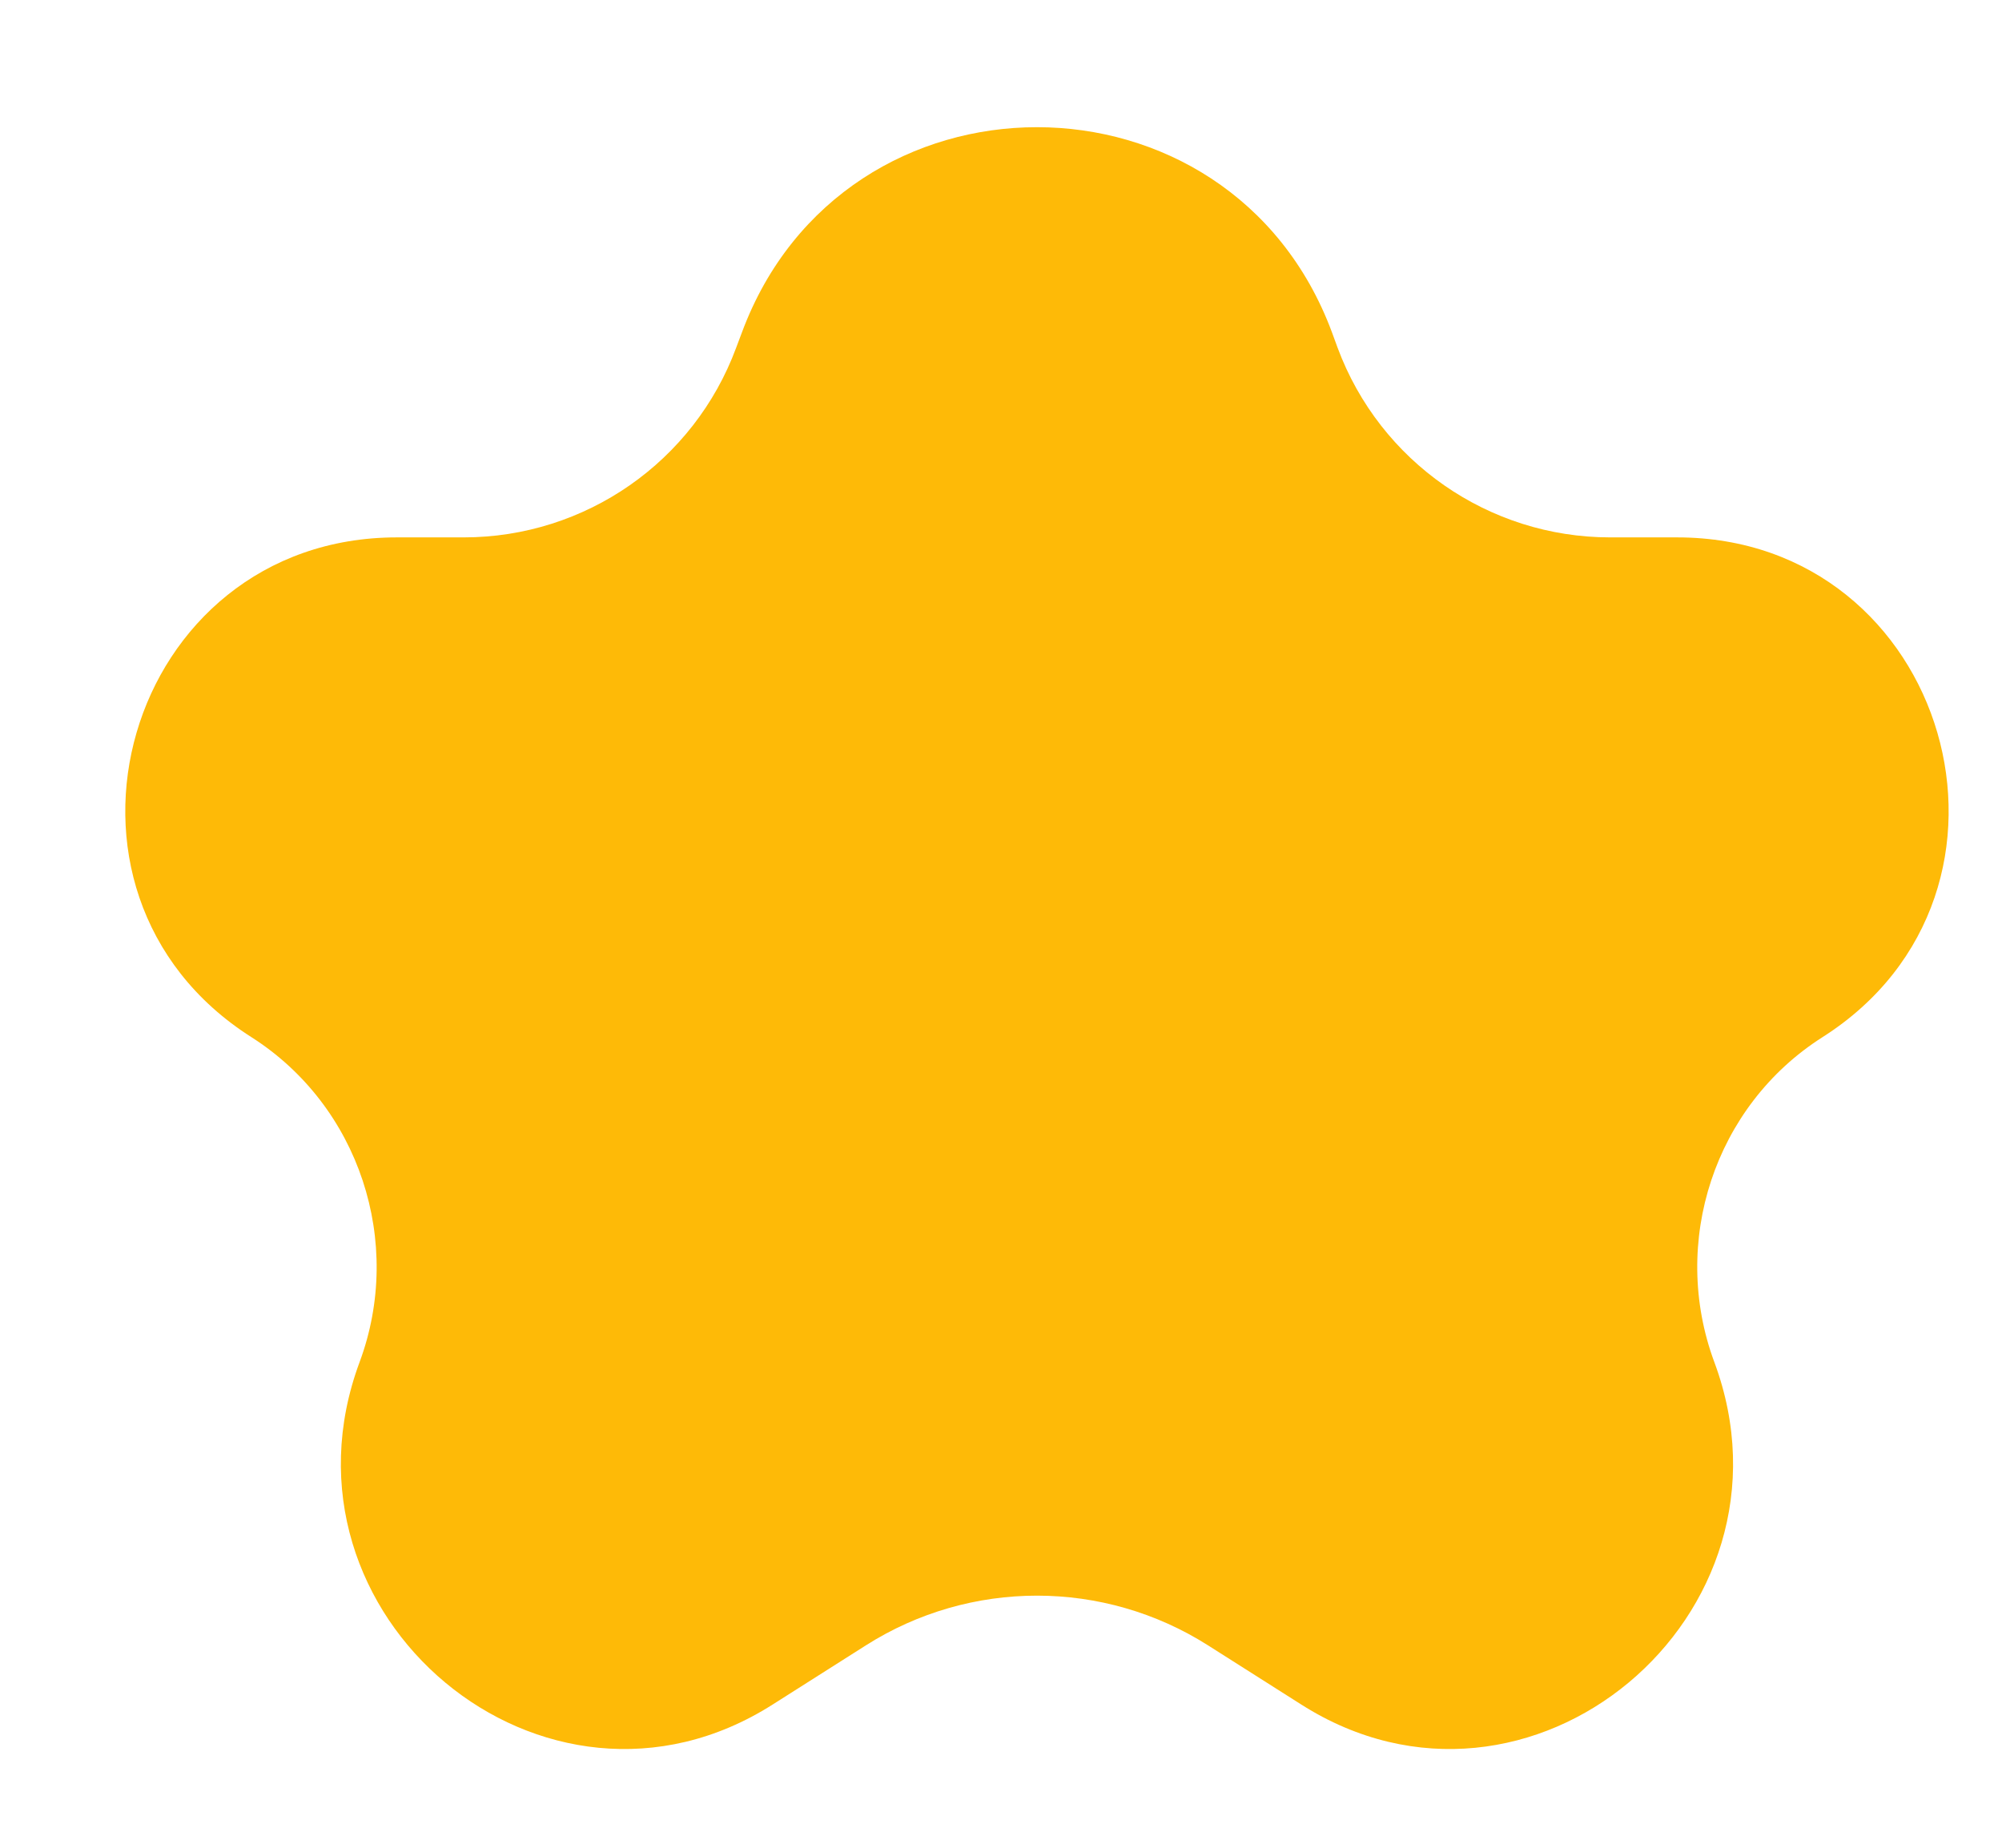 <?xml version="1.0" encoding="utf-8"?>
<svg xmlns="http://www.w3.org/2000/svg" fill="none" height="100%" overflow="visible" preserveAspectRatio="none" style="display: block;" viewBox="0 0 13 12" width="100%">
<path d="M4.818 2.158C5.478 0.382 7.989 0.382 8.649 2.158L8.686 2.259C8.961 2.999 9.667 3.49 10.456 3.49H10.89C12.652 3.49 13.321 5.791 11.834 6.736V6.736C11.133 7.182 10.843 8.068 11.132 8.846V8.846C11.743 10.491 9.93 12.011 8.45 11.07L7.845 10.686C7.167 10.255 6.3 10.255 5.622 10.686L5.017 11.07C3.537 12.011 1.724 10.491 2.335 8.846V8.846C2.624 8.068 2.333 7.182 1.633 6.736V6.736C0.146 5.791 0.815 3.49 2.577 3.49H3.011C3.8 3.49 4.506 2.999 4.78 2.259L4.818 2.158Z" fill="#FEBA07" id="Star 24"/>
</svg>